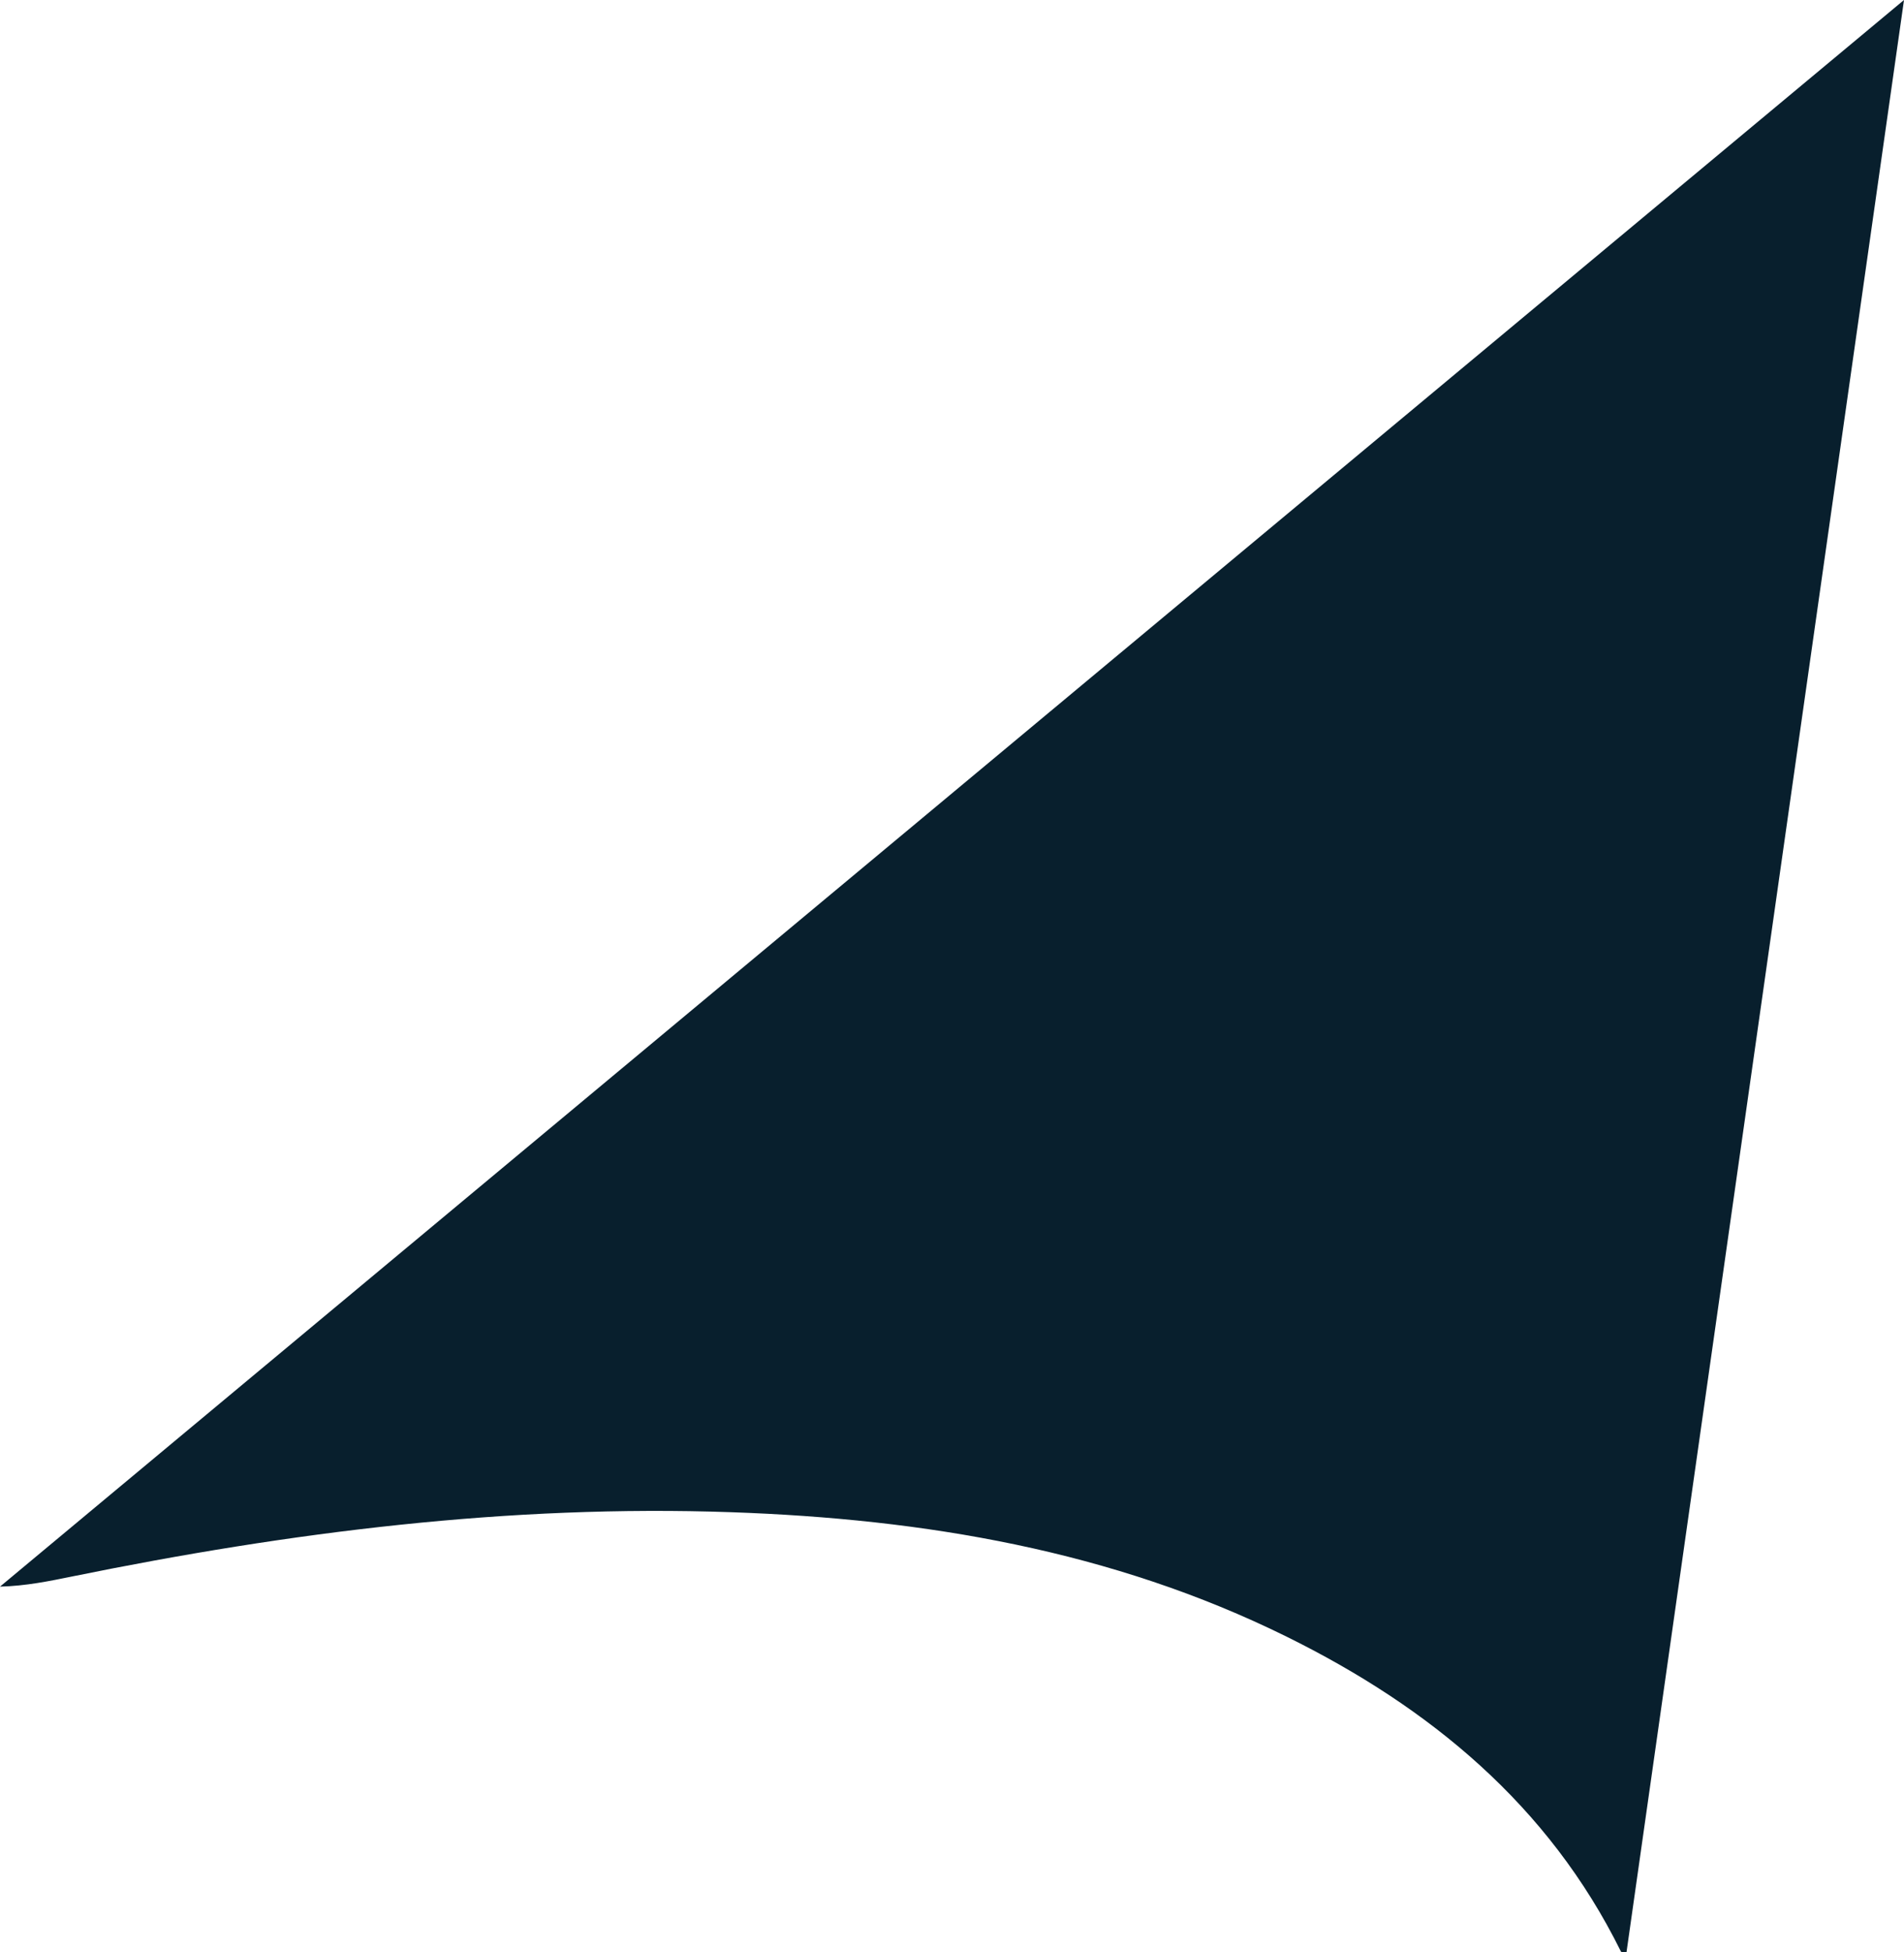 <svg xmlns="http://www.w3.org/2000/svg" id="Camada_2" data-name="Camada 2" viewBox="0 0 1548.48 1587.15"><defs><style>      .cls-1 {        fill: #081f2d;        stroke-width: 0px;      }    </style></defs><g id="Layer_1" data-name="Layer 1"><path class="cls-1" d="m1548.48,0c-75.72,532.51-150.7,1059.81-225.69,1587.15-2.16-.26-4.21,0-4.51-.61-58.89-119.12-155.51-198.56-271.98-256.05-142.1-70.15-294.68-95.64-451.41-101.13-180.83-6.33-358.94,16.13-535.7,52.13-19.05,3.88-38.08,7.83-59.19,8.36C514.79,861.04,1029.59,432.23,1548.48,0Z"></path></g></svg>